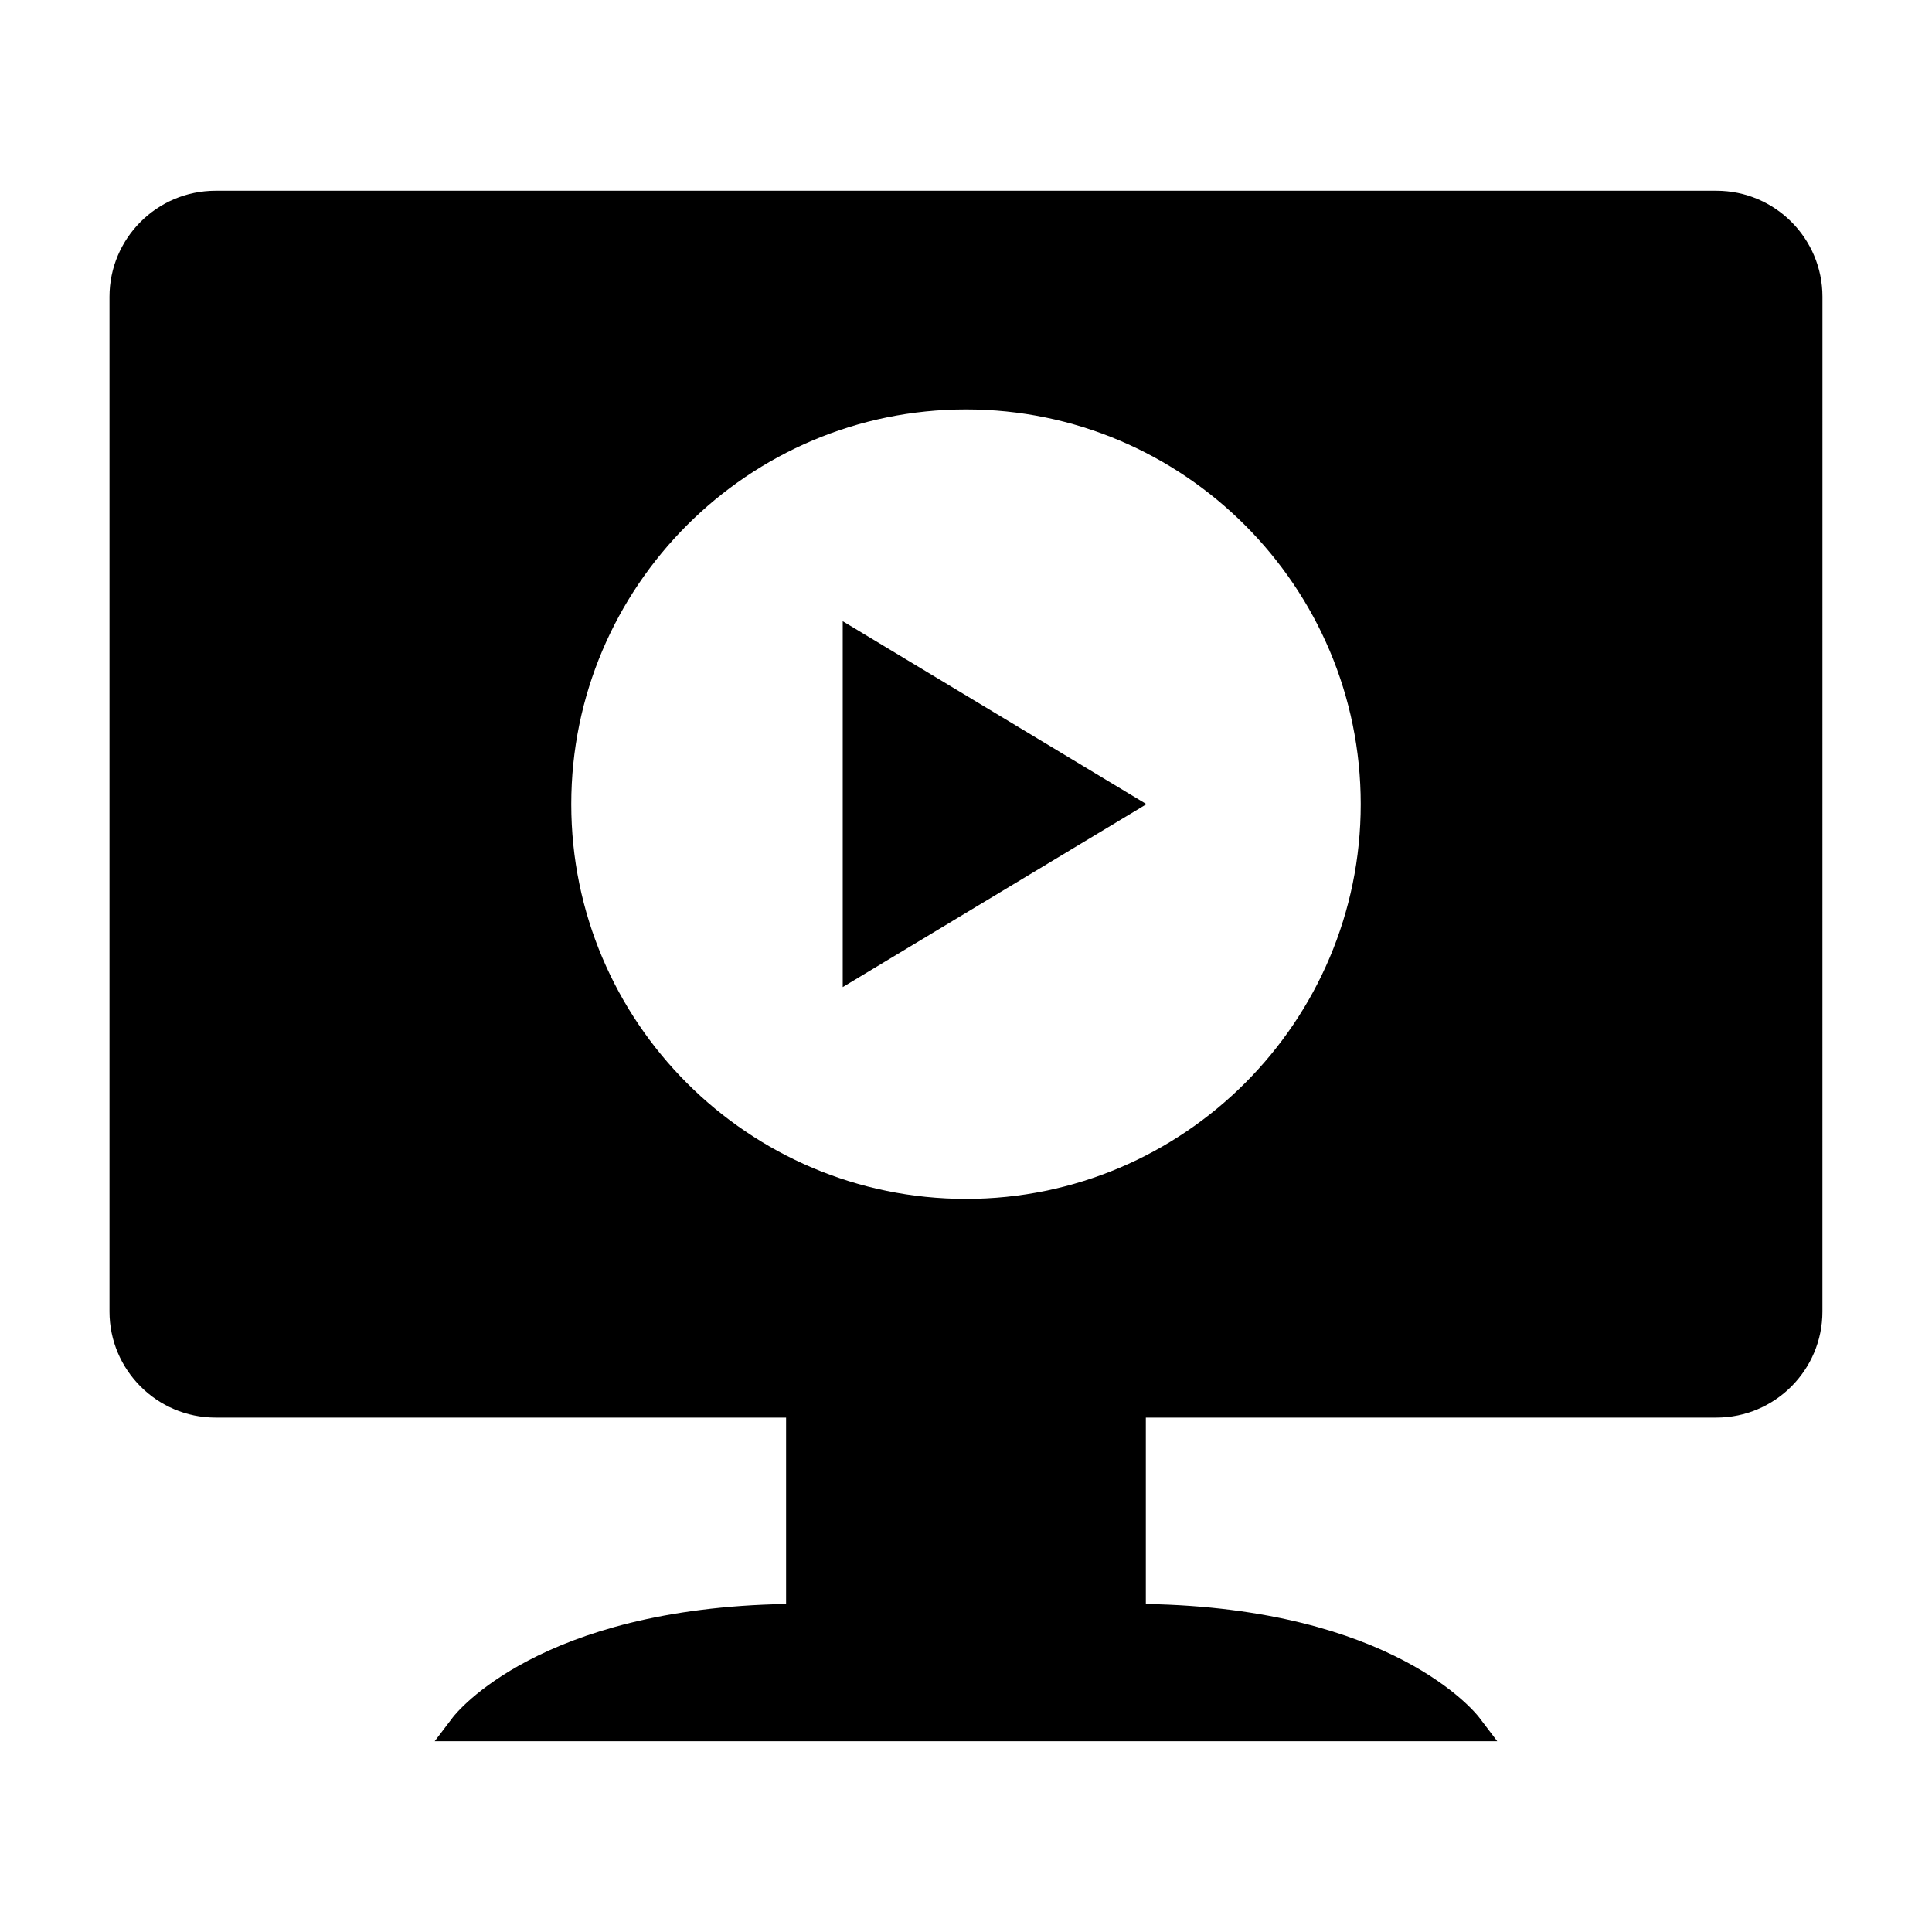 <?xml version="1.0" encoding="UTF-8"?>
<!-- Uploaded to: SVG Repo, www.svgrepo.com, Generator: SVG Repo Mixer Tools -->
<svg fill="#000000" width="800px" height="800px" version="1.1" viewBox="144 144 512 512" xmlns="http://www.w3.org/2000/svg">
 <g>
  <path d="m598.88 194.55h-397.77c-15.488 0-28.094 12.602-28.094 28.094v268.94c0 15.488 12.602 28.094 28.094 28.094h151.21v49.398c-65.395 1.105-87.402 28.844-88.32 30.043l-4.801 6.32h281.59l-4.809-6.32c-0.918-1.203-22.93-28.934-88.32-30.043v-49.398h151.21c15.488 0 28.094-12.602 28.094-28.094l0.008-268.94c0-15.492-12.602-28.094-28.094-28.094zm-198.88 267.17c-57.68 0-104.61-46.93-104.61-104.61 0-57.68 46.93-104.61 104.61-104.61 57.688 0 104.61 46.93 104.61 104.61 0 57.68-46.93 104.61-104.61 104.61z"/>
  <path d="m367.33 405.59 80.5-48.477-80.5-48.488z"/>
 </g>
</svg>
